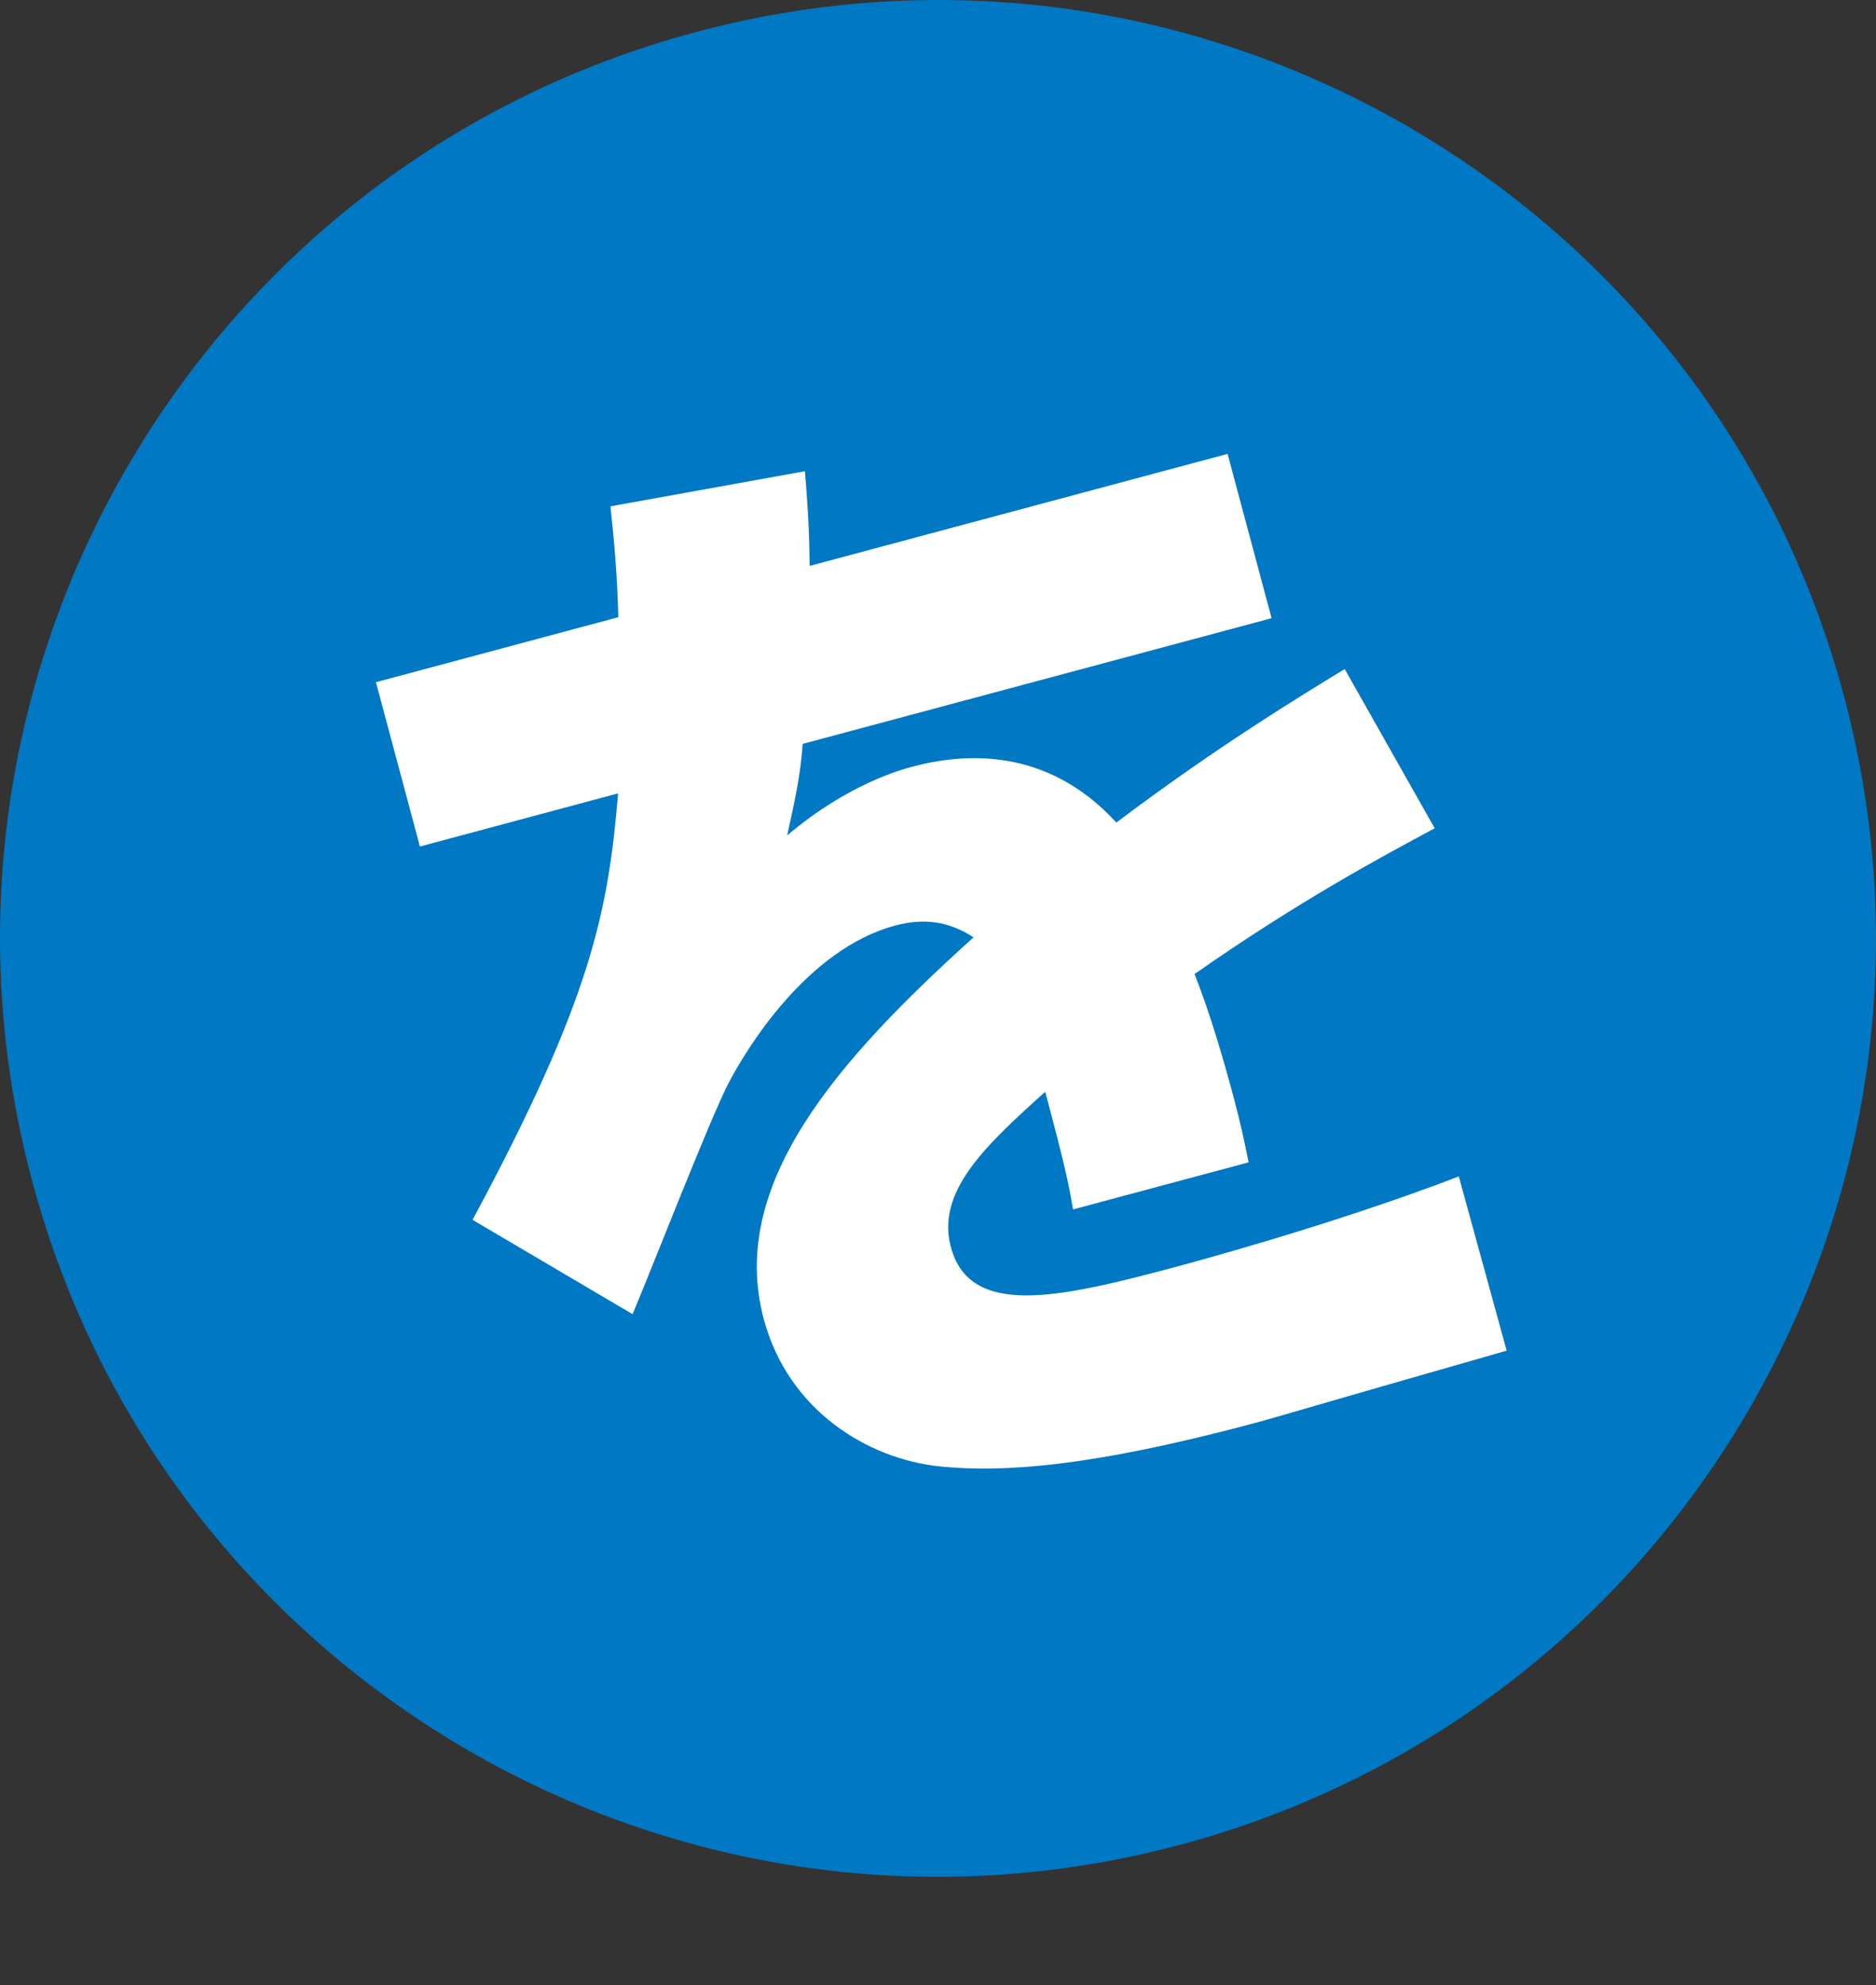 <?xml version="1.0" encoding="utf-8"?>
<!-- Generator: Adobe Illustrator 23.1.0, SVG Export Plug-In . SVG Version: 6.00 Build 0)  -->
<svg version="1.1" xmlns="http://www.w3.org/2000/svg" xmlns:xlink="http://www.w3.org/1999/xlink" x="0px" y="0px" width="80px"
	 height="84.617px" viewBox="0 0 80 84.617" style="enable-background:new 0 0 80 84.617;" xml:space="preserve">
<rect x="0" y="0" width="80" height="84.617" fill="#333333" stroke="none"/>
<style type="text/css">
	.st0{fill:#0078C3;}
	.st1{fill:#FFFFFF;}
	.st2{display:none;}
	.st3{display:inline;}
	.st4{fill:#FFFFFF;stroke:#0078C3;stroke-width:6;stroke-miterlimit:10;}
	.st5{fill:none;stroke:#0078C3;stroke-width:6;stroke-miterlimit:10;}
</style>
<g id="Base">
</g>
<g id="Design">
	<g>
		<path class="st0" d="M50.35,78.625c21.334-5.717,33.992-27.643,28.278-48.977C72.911,8.314,50.981-4.344,29.651,1.373
			C8.317,7.087-4.344,29.016,1.373,50.347C7.09,71.681,29.016,84.342,50.35,78.625"/>
		<g>
			<path class="st1" d="M34.326,20.085c0.183,2.229,0.184,3.006,0.201,4.036l17.822-4.775l1.877,7.004L34.23,31.707
				c-0.099,1.372-0.335,2.419-0.662,3.904c2.571-2.19,4.889-2.812,5.324-2.928c2.125-0.569,5.71-0.908,8.713,2.377
				c4.264-3.213,7.782-5.347,9.738-6.543l3.838,6.787c-2.308,1.24-5.794,3.105-10.241,6.213c0.633,1.591,1.212,3.557,1.665,5.247
				c0.311,1.159,0.482,1.994,0.641,2.78l-7.486,2.006c-0.188-1.09-0.347-1.875-1.188-5.014c-2.545,2.287-4.659,4.25-4.024,6.617
				c0.815,3.043,4.621,2.179,9.645,0.832c0.483-0.129,6.666-1.785,12.016-3.841l2.041,7.426c-8.703,2.486-9.656,2.794-10.719,3.079
				c-7.1,1.902-10.82,2.123-13.481,1.852c-3.037-0.324-6.432-2.365-7.48-6.277c-1.54-5.748,3.15-11.043,8.945-16.271
				c-1.067-0.697-2.136-0.825-3.344-0.502c-3.768,1.01-6.353,5.274-7.104,6.719c-0.788,1.504-3.485,8.44-4.092,9.844l-6.824-4.02
				c5.116-9.499,5.782-13.197,6.208-18.178l-8.452,2.266l-1.876-7.004l10.336-2.77c-0.041-1.697-0.162-3.115-0.335-4.726
				L34.326,20.085z"/>
		</g>
	</g>
</g>
<g id="動くの" class="st2">
	<g class="st3">
		<circle class="st4" cx="577" cy="-2370.399" r="25"/>
		<polygon class="st0" points="591,-2362.95 563,-2362.95 577,-2382.95 		"/>
	</g>
	<g class="st3">
		<path class="st1" d="M602-3111.95c0,9.9-8.1,18-18,18H472c-9.9,0-18-8.1-18-18v-44c0-9.9,8.1-18,18-18h112c9.9,0,18,8.1,18,18
			V-3111.95z"/>
		<path class="st5" d="M602-3111.95c0,9.9-8.1,18-18,18H472c-9.9,0-18-8.1-18-18v-44c0-9.9,8.1-18,18-18h112c9.9,0,18,8.1,18,18
			V-3111.95z"/>
	</g>
	<g class="st3">
		<path class="st0" d="M560.107-3153.95c-2.632,0-4.773,2.136-4.773,4.775v30.45c0,2.639,2.141,4.775,4.773,4.775h17.12
			c2.642,0,4.773-2.136,4.773-4.775v-30.45c0-2.639-2.131-4.775-4.773-4.775H560.107z"/>
		<path class="st0" d="M546.777-3153.95c-2.636,0-4.777,2.136-4.777,4.775v30.45c0,2.639,2.141,4.775,4.777,4.775h1.112
			c2.637,0,4.777-2.136,4.777-4.775v-30.45c0-2.639-2.141-4.775-4.777-4.775H546.777z"/>
		<g>
			<path class="st1" d="M568.669-3136.463c-1.442,0-2.609,1.167-2.609,2.609c0,1.445,1.167,2.614,2.609,2.614
				c1.443,0,2.609-1.169,2.609-2.614C571.279-3135.296,570.112-3136.463,568.669-3136.463z"/>
			<path class="st1" d="M568.669-3129.485c-1.442,0-2.609,1.171-2.609,2.611c0,1.442,1.167,2.614,2.609,2.614
				c1.443,0,2.609-1.171,2.609-2.614C571.279-3128.314,570.112-3129.485,568.669-3129.485z"/>
			<path class="st1" d="M568.669-3122.51c-1.442,0-2.609,1.171-2.609,2.614c0,1.44,1.167,2.611,2.609,2.611
				c1.443,0,2.609-1.171,2.609-2.611C571.279-3121.339,570.112-3122.51,568.669-3122.51z"/>
			<path class="st1" d="M561.283-3136.463c-1.442,0-2.613,1.167-2.613,2.609c0,1.445,1.171,2.614,2.613,2.614
				c1.443,0,2.61-1.169,2.61-2.614C563.893-3135.296,562.726-3136.463,561.283-3136.463z"/>
			<path class="st1" d="M561.283-3129.485c-1.442,0-2.613,1.171-2.613,2.611c0,1.442,1.171,2.614,2.613,2.614
				c1.443,0,2.61-1.171,2.61-2.614C563.893-3128.314,562.726-3129.485,561.283-3129.485z"/>
			<path class="st1" d="M561.283-3122.51c-1.442,0-2.613,1.171-2.613,2.614c0,1.44,1.171,2.611,2.613,2.611
				c1.443,0,2.61-1.171,2.61-2.611C563.893-3121.339,562.726-3122.51,561.283-3122.51z"/>
			<path class="st1" d="M573.447-3133.854c0,1.445,1.166,2.614,2.609,2.614c1.443,0,2.614-1.169,2.614-2.614
				c0-1.442-1.171-2.609-2.614-2.609C574.613-3136.463,573.447-3135.296,573.447-3133.854z"/>
			<path class="st1" d="M576.056-3129.485c-1.443,0-2.609,1.171-2.609,2.611c0,1.442,1.166,2.614,2.609,2.614
				c1.443,0,2.614-1.171,2.614-2.614C578.67-3128.314,577.499-3129.485,576.056-3129.485z"/>
			<path class="st1" d="M576.056-3122.51c-1.443,0-2.609,1.171-2.609,2.614c0,1.44,1.166,2.611,2.609,2.611
				c1.443,0,2.614-1.171,2.614-2.611C578.67-3121.339,577.499-3122.51,576.056-3122.51z"/>
			<rect x="560.475" y="-3148.477" class="st1" width="16.665" height="6.667"/>
		</g>
	</g>
	<g class="st3">
		<path class="st0" d="M501.129-3127.969c-0.319,0.294-0.724,0.441-1.129,0.441s-0.81-0.147-1.129-0.441l-24.635-22.684
			c-0.152,0.466-0.236,0.962-0.236,1.479v30.45c0,2.639,2.141,4.775,4.773,4.775h42.455c2.642,0,4.773-2.136,4.773-4.775v-30.45
			c0-0.517-0.084-1.013-0.235-1.479L501.129-3127.969z"/>
		<path class="st0" d="M523.682-3153.267c-0.717-0.431-1.554-0.683-2.454-0.683h-42.455c-0.897,0-1.734,0.253-2.452,0.685
			l23.68,21.805L523.682-3153.267z"/>
	</g>
</g>
</svg>
